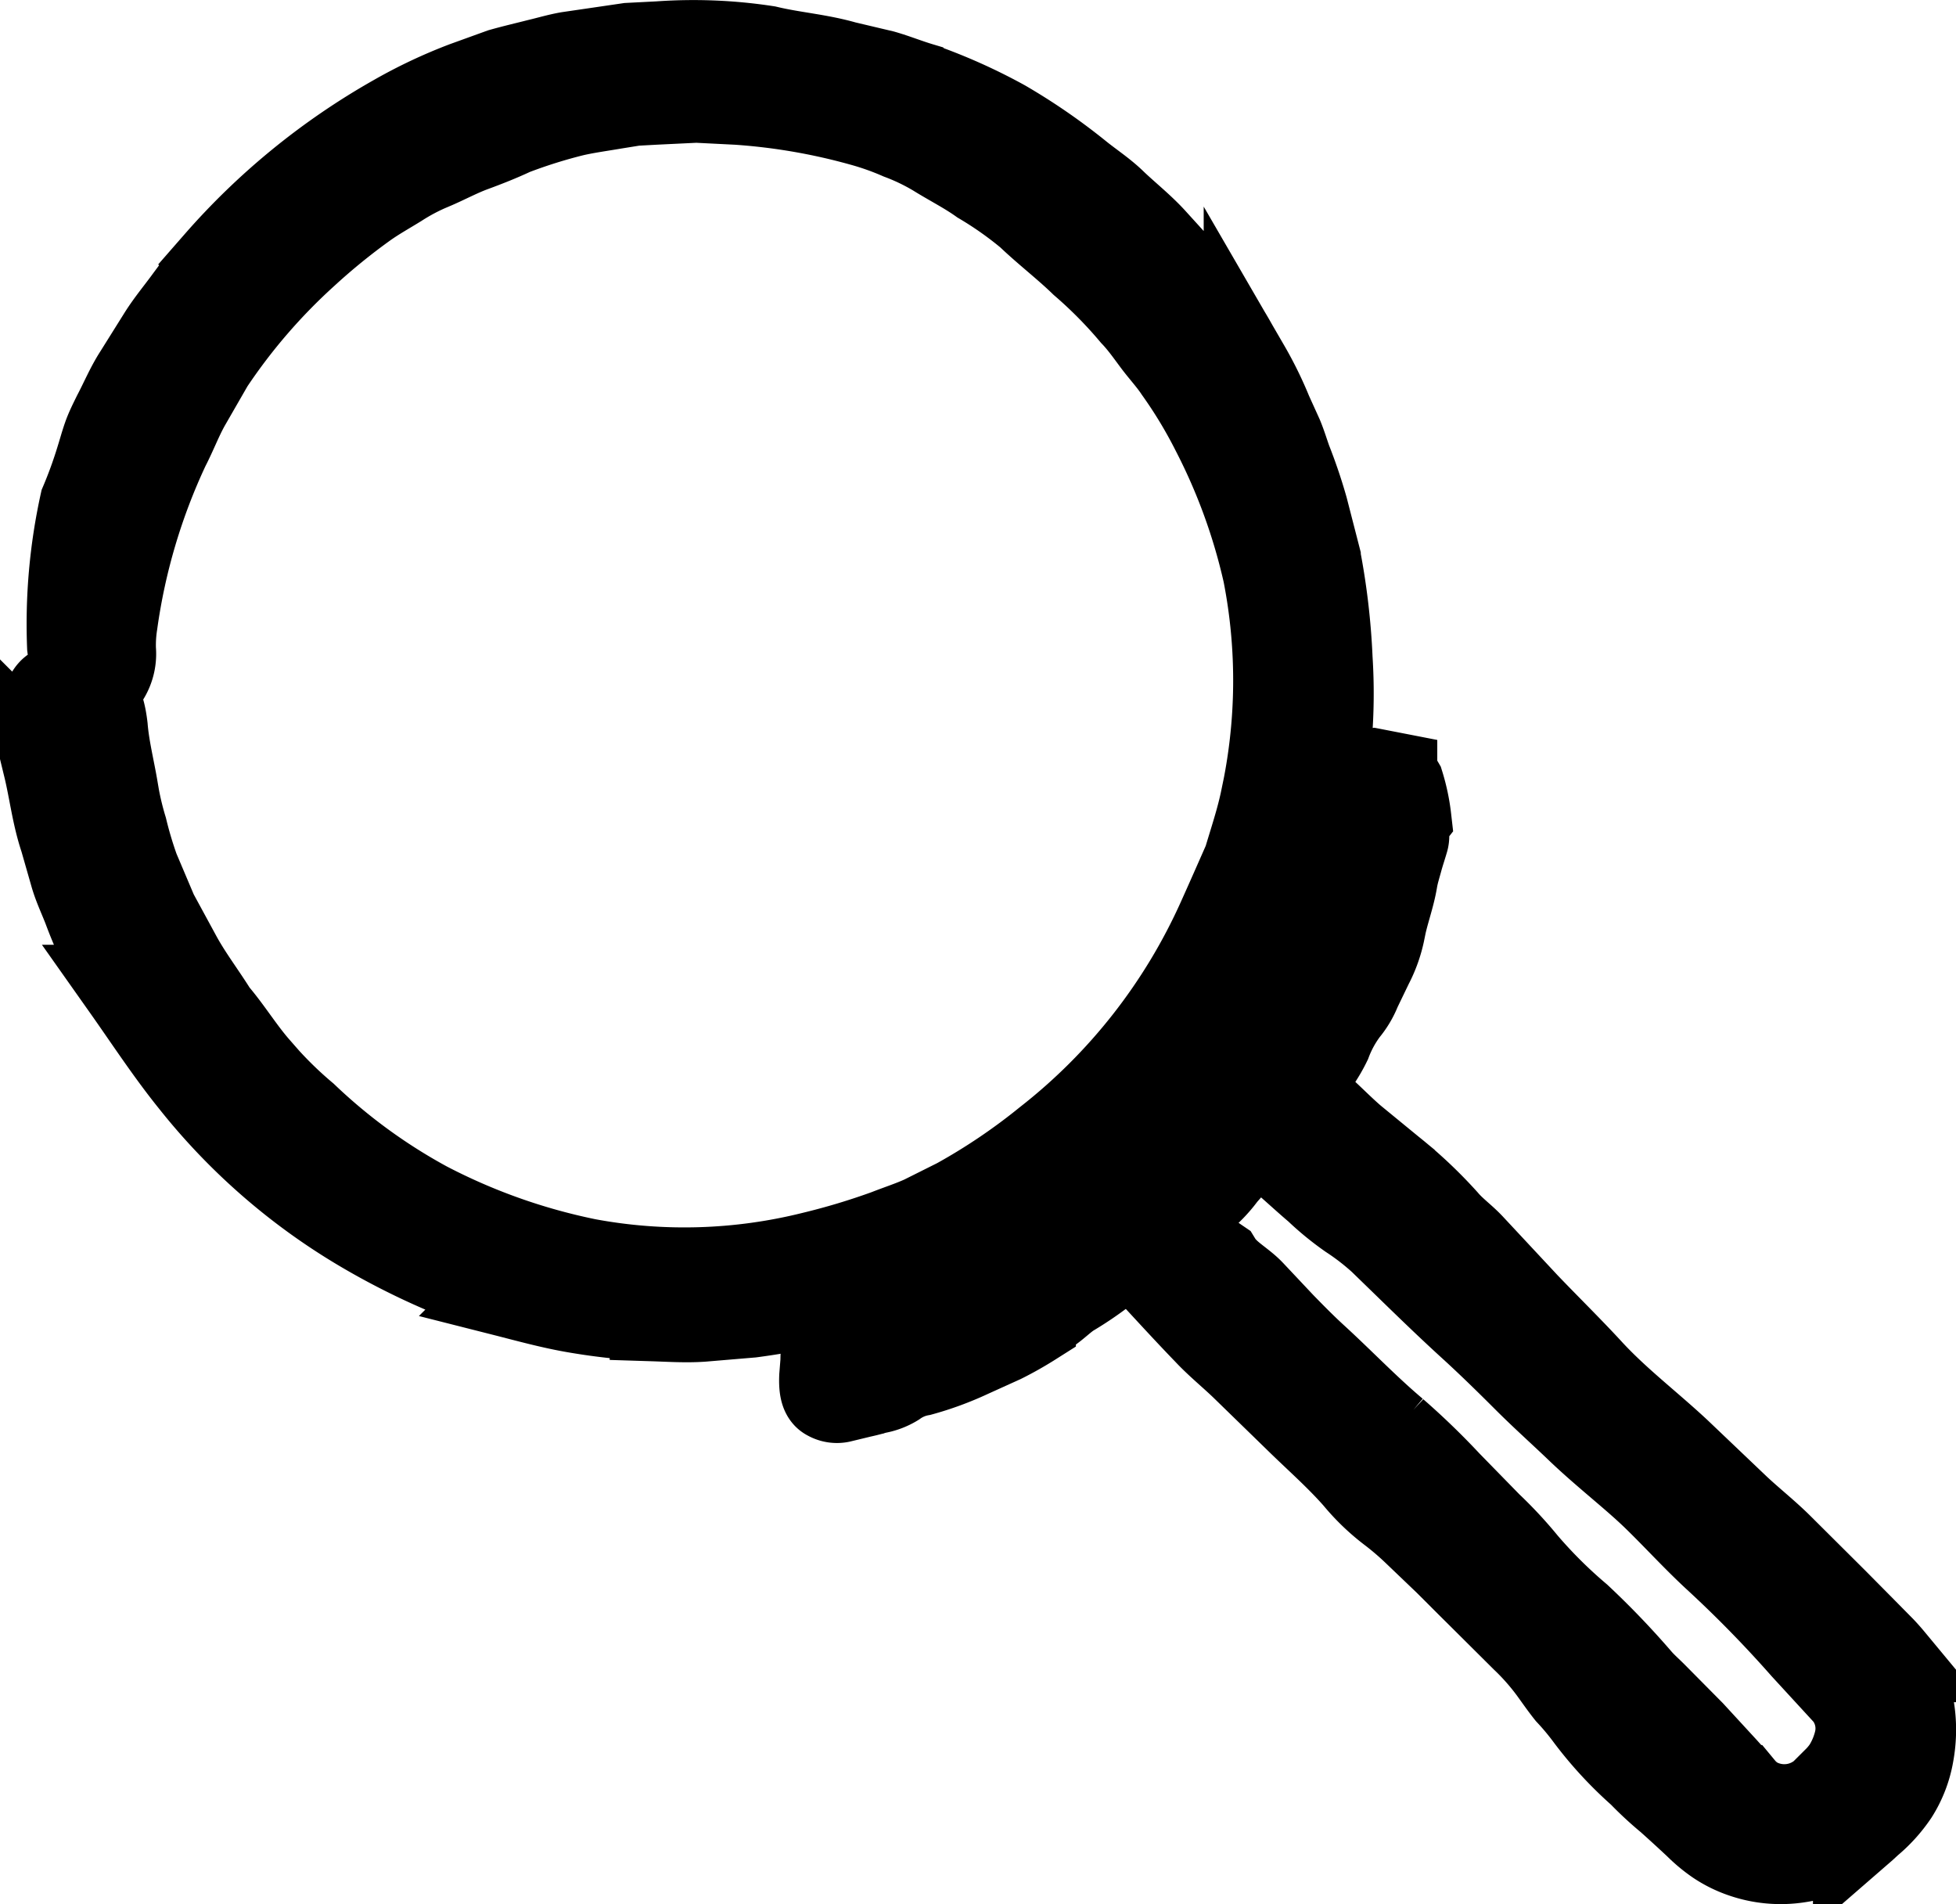 <svg xmlns="http://www.w3.org/2000/svg" width="22.685" height="22.08" viewBox="0 0 22.685 22.08">
  <g transform="translate(0.498 0.499)">
    <path d="M59.366,54.689l.252.049a.432.432,0,0,1,.08.1,2.188,2.188,0,0,1,.084.4c-.058.074-.008.167-.031.247s-.049.155-.07.233-.046.155-.059.235c-.033.2-.109.389-.145.592a1.465,1.465,0,0,1-.137.386l-.139.288a.9.9,0,0,1-.146.246,1.481,1.481,0,0,0-.2.365,1.719,1.719,0,0,1-.269.4,1.1,1.1,0,0,0-.067.1c-.054.078-.1.159-.164.233s-.119.136-.18.2-.131.126-.188.195c-.114.136-.226.274-.345.407a1.511,1.511,0,0,1-.291.3c-.206.128-.366.3-.567.427a4.6,4.6,0,0,0-.537.4,3.926,3.926,0,0,1-.385.26c-.078.051-.146.119-.223.175s-.138.111-.212.157a4.038,4.038,0,0,1-.354.2l-.373.169a3.622,3.622,0,0,1-.573.211.728.728,0,0,0-.294.124.619.619,0,0,1-.229.084c-.13.042-.264.059-.4.1a.206.206,0,0,1-.152-.022c-.055-.026-.072-.108-.066-.244L53,61.531c0-.181.029-.259.1-.286a.758.758,0,0,1,.155-.042,1.327,1.327,0,0,0,.215-.04c.079-.026.156-.058.232-.09a1.11,1.11,0,0,1,.342-.1,1.223,1.223,0,0,0,.166-.056c.127-.027.255-.062.382-.1L55,60.651a2.1,2.1,0,0,0,.5-.339c.111-.08.225-.156.33-.244.076-.059.136-.14.212-.2.2-.156.4-.316.584-.485a1.593,1.593,0,0,1,.149-.089.823.823,0,0,0,.135-.1,4.3,4.3,0,0,0,.433-.429c.084-.108.153-.226.232-.337a1.079,1.079,0,0,0,.1-.166.758.758,0,0,1,.1-.164c.081-.1.117-.231.245-.3.051-.028.072-.078.112-.116s.078-.062.115-.095a.546.546,0,0,0,.133-.168l.151-.3a3.122,3.122,0,0,0,.176-.4.644.644,0,0,0,.04-.167.506.506,0,0,1,.076-.219,1.8,1.8,0,0,0,.129-.391c.033-.124.066-.248.091-.373.015-.083.014-.168.036-.249.037-.158.089-.315.121-.475a.157.157,0,0,0,.008-.07C59.2,54.723,59.254,54.7,59.366,54.689Z" transform="translate(-43.947 -46.245)" fill="currentColor" stroke="currentColor" stroke-width="1"/>
    <path d="M22.553,33.134l-.252-.09a2.864,2.864,0,0,1-.074-.374,6.531,6.531,0,0,1,.147-1.665,5.17,5.17,0,0,0,.186-.513c.027-.086.051-.175.081-.26s.072-.167.112-.249c.083-.157.151-.322.248-.472l.283-.452c.095-.15.21-.286.314-.43l.159-.214.175-.2a7.912,7.912,0,0,1,2.059-1.678,5.731,5.731,0,0,1,.813-.384L27.227,26c.145-.041.292-.075.437-.112.114-.027.227-.061.343-.081l.349-.051.348-.051.352-.018a5.616,5.616,0,0,1,1.253.051c.3.072.6.092.9.178l.444.105c.146.042.289.1.433.143a6.416,6.416,0,0,1,.968.433,6.924,6.924,0,0,1,.871.6c.137.111.287.207.413.332.152.144.318.275.459.431s.284.31.42.469l.35.485c.115.163.2.342.306.512a4.344,4.344,0,0,1,.263.535l.123.271c.038.091.067.187.1.28a5.884,5.884,0,0,1,.189.558l.147.571a8.036,8.036,0,0,1,.137,1.17,6.325,6.325,0,0,1-.148,1.82,7.738,7.738,0,0,1-1.318,2.785A8.372,8.372,0,0,1,33.2,39.375a6.593,6.593,0,0,1-.9.471,8.855,8.855,0,0,1-.968.319,8.531,8.531,0,0,1-1.205.249l-.571.048c-.191.013-.382,0-.572-.006a7.072,7.072,0,0,1-.877-.093c-.29-.048-.576-.128-.86-.2a8.239,8.239,0,0,1-1.618-.728,7.137,7.137,0,0,1-1.98-1.719c-.281-.348-.524-.721-.784-1.089a4.837,4.837,0,0,1-.454-.916c-.051-.133-.114-.262-.153-.4l-.118-.412c-.092-.273-.123-.558-.191-.838a2.188,2.188,0,0,1-.019-.636c.017-.232.1-.3.233-.278.055.01.109.02.164.025.182.019.265.13.3.434.019.235.078.466.118.7a3.41,3.41,0,0,0,.109.478,4.546,4.546,0,0,0,.14.469l.215.507.262.482c.126.237.291.45.432.677.172.2.313.434.49.636a4.557,4.557,0,0,0,.555.554,6.61,6.61,0,0,0,1.413,1.03,7.088,7.088,0,0,0,1.862.661,6.159,6.159,0,0,0,2.617-.079,8.063,8.063,0,0,0,.858-.258c.139-.055.281-.1.417-.162l.4-.2a7.088,7.088,0,0,0,1.037-.7,6.785,6.785,0,0,0,2.015-2.573c.1-.222.2-.449.3-.676.07-.236.15-.472.2-.715a6.468,6.468,0,0,0,.027-2.619,6.883,6.883,0,0,0-.6-1.646,5.411,5.411,0,0,0-.427-.707c-.076-.115-.172-.217-.254-.327s-.162-.224-.258-.324a5.175,5.175,0,0,0-.585-.592c-.2-.194-.42-.361-.623-.555a4.251,4.251,0,0,0-.558-.393c-.167-.119-.349-.21-.524-.319a2.544,2.544,0,0,0-.416-.2,3.248,3.248,0,0,0-.437-.155,7.163,7.163,0,0,0-1.445-.249l-.478-.024-.477.023-.239.013-.236.038c-.157.027-.315.048-.469.083a5.993,5.993,0,0,0-.705.221c-.151.071-.308.133-.466.191s-.308.14-.463.206a2.42,2.42,0,0,0-.4.209c-.128.079-.259.152-.382.239a7.438,7.438,0,0,0-.7.569,6.805,6.805,0,0,0-1.094,1.268l-.274.476c-.089.159-.153.331-.237.493a7.1,7.1,0,0,0-.606,2.043,1.617,1.617,0,0,0-.019.308A.508.508,0,0,1,22.553,33.134Z" transform="translate(-21.911 -25.671)" fill="currentColor" stroke="currentColor" stroke-width="1"/>
    <path d="M64.971,68.777l.213-.149a.931.931,0,0,1,.2.065c.239.141.449.319.677.474.095.155.263.233.384.361l.353.375c.12.123.24.245.366.361.317.289.612.6.941.877a8.445,8.445,0,0,1,.621.6l.472.483a4.761,4.761,0,0,1,.411.442,5.479,5.479,0,0,0,.624.62,9.5,9.5,0,0,1,.705.735c.056.064.121.12.181.181l.427.431.391.425.193.216a.617.617,0,0,0,.164.139.685.685,0,0,0,.782-.09c.035-.028.1-.1.147-.148a.913.913,0,0,0,.111-.134,1.043,1.043,0,0,0,.128-.3.641.641,0,0,0-.117-.556l-.5-.544a13.94,13.94,0,0,0-1.011-1.034c-.246-.226-.471-.475-.711-.708-.145-.14-.3-.27-.452-.4s-.284-.244-.419-.372c-.208-.2-.421-.389-.624-.592s-.409-.405-.622-.6c-.315-.286-.619-.585-.924-.881a2.9,2.9,0,0,0-.5-.413,3.237,3.237,0,0,1-.379-.31c-.208-.176-.4-.366-.621-.53a.771.771,0,0,1-.193-.233c-.057-.1-.024-.18.081-.268l.124-.106c.135-.121.23-.134.359-.039.1.074.195.154.287.236.128.115.247.238.377.35l.45.369a5.188,5.188,0,0,1,.622.586c.089.106.205.188.3.289l.636.682c.242.253.494.5.73.755.315.346.689.628,1.03.946l.693.66c.164.153.342.293.5.451l.629.626.312.315.156.158.078.079c.031.032.073.079.107.12a1.241,1.241,0,0,1,.227.536,1.558,1.558,0,0,1,0,.567,1.267,1.267,0,0,1-.179.464,1.585,1.585,0,0,1-.3.332l-.064.059-.091.079a1.4,1.4,0,0,1-.666.288,1.343,1.343,0,0,1-.646-.057,1.274,1.274,0,0,1-.3-.148,1.642,1.642,0,0,1-.232-.193c-.107-.1-.216-.2-.328-.3a3.934,3.934,0,0,1-.324-.3,4.435,4.435,0,0,1-.606-.655,3.037,3.037,0,0,0-.233-.28c-.068-.085-.13-.175-.194-.263a2.78,2.78,0,0,0-.322-.365L69.058,73c-.238-.235-.47-.476-.717-.7a3.373,3.373,0,0,0-.3-.255,2.406,2.406,0,0,1-.384-.372c-.21-.239-.449-.448-.676-.67l-.637-.62c-.14-.134-.292-.257-.426-.4-.263-.272-.517-.553-.775-.83a.817.817,0,0,0-.117-.114A.206.206,0,0,1,64.971,68.777Z" transform="translate(-52.425 -55.039)" fill="currentColor" stroke="currentColor" stroke-width="1"/>
  </g>
</svg>
